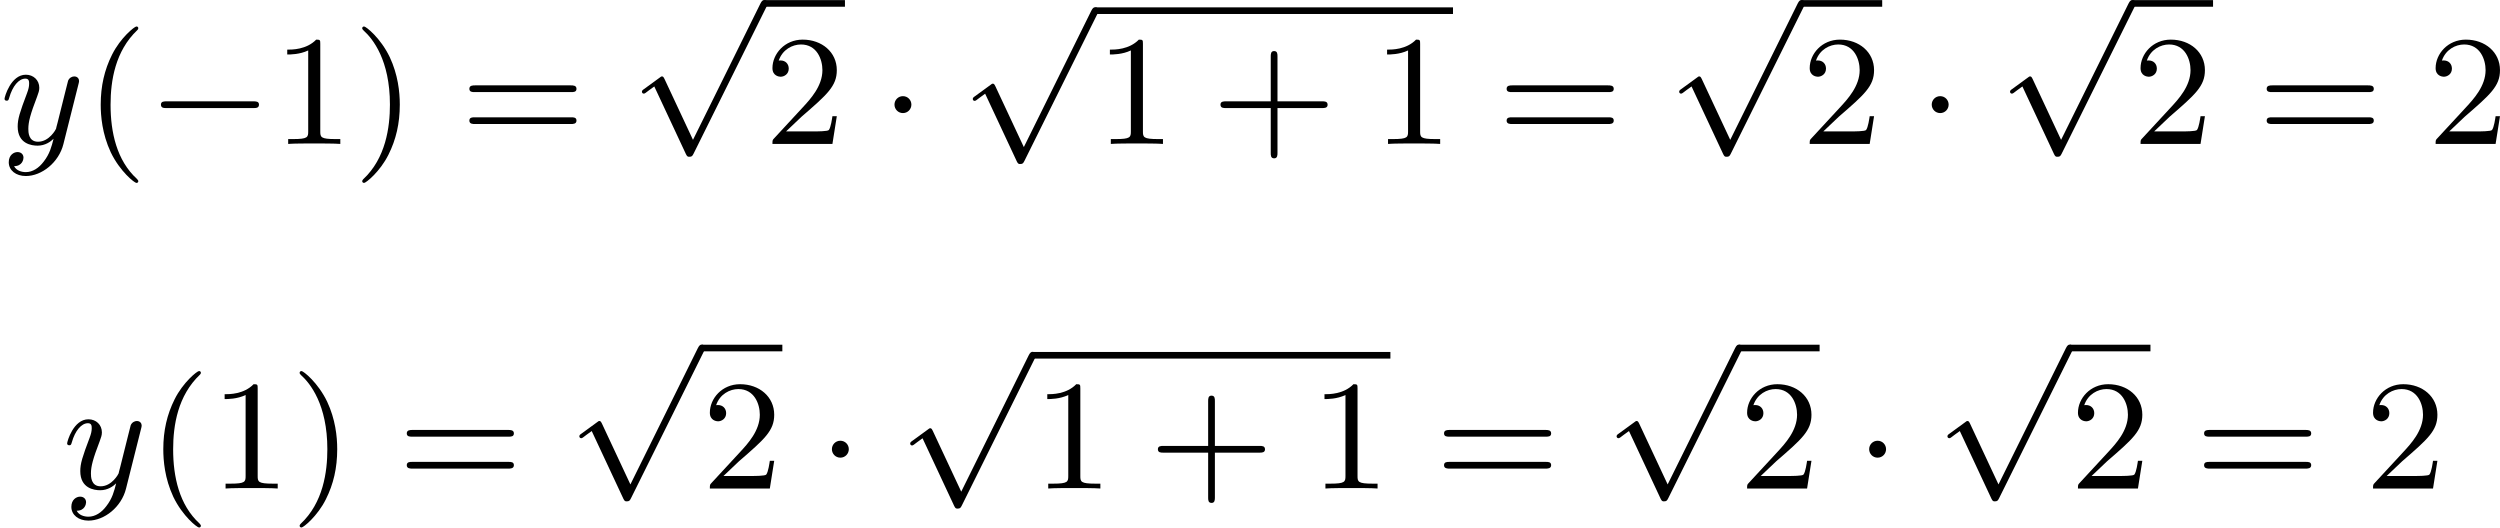 <?xml version='1.0' encoding='UTF-8'?>
<!-- This file was generated by dvisvgm 2.13.3 -->
<svg version='1.1' xmlns='http://www.w3.org/2000/svg' xmlns:xlink='http://www.w3.org/1999/xlink' width='286.275pt' height='60.405pt' viewBox='380.807 33.691 286.275 60.405'>
<defs>
<path id='g1-0' d='M6.052-2.053C6.214-2.053 6.384-2.053 6.384-2.251C6.384-2.439 6.205-2.439 6.052-2.439H1.103C.95-2.439 .771-2.439 .771-2.251C.771-2.053 .941-2.053 1.103-2.053H6.052Z'/>
<path id='g1-1' d='M1.757-2.251C1.757-2.511 1.551-2.735 1.273-2.735S.789-2.511 .789-2.251S.995-1.766 1.273-1.766S1.757-1.991 1.757-2.251Z'/>
<path id='g1-112' d='M3.587 7.621L1.955 4.133C1.892 3.999 1.856 3.99 1.811 3.99S1.748 4.008 1.677 4.062L.78 4.716C.699 4.77 .664 4.806 .664 4.869C.664 4.905 .69 4.976 .771 4.976C.825 4.976 .879 4.932 1.076 4.779C1.157 4.725 1.273 4.636 1.372 4.564L3.183 8.437C3.255 8.59 3.3 8.59 3.38 8.59C3.515 8.59 3.551 8.554 3.622 8.41L7.801-.009C7.828-.063 7.864-.134 7.864-.188C7.864-.305 7.774-.386 7.675-.386C7.595-.386 7.532-.35 7.451-.188L3.587 7.621Z'/>
<path id='g5-40' d='M3.058 2.134C3.058 2.089 3.031 2.062 2.977 2C1.82 .941 1.47-.672 1.47-2.242C1.47-3.631 1.739-5.317 3.004-6.519C3.04-6.554 3.058-6.581 3.058-6.626C3.058-6.689 3.013-6.725 2.95-6.725C2.842-6.725 2.035-6.079 1.551-5.102C1.121-4.241 .906-3.318 .906-2.251C.906-1.605 .986-.583 1.479 .475C2.008 1.578 2.842 2.233 2.95 2.233C3.013 2.233 3.058 2.197 3.058 2.134Z'/>
<path id='g5-41' d='M2.672-2.251C2.672-2.986 2.564-3.972 2.098-4.967C1.569-6.07 .735-6.725 .628-6.725C.538-6.725 .52-6.653 .52-6.626C.52-6.581 .538-6.554 .601-6.492C1.121-6.025 2.107-4.806 2.107-2.251C2.107-.968 1.874 .816 .574 2.026C.556 2.053 .52 2.089 .52 2.134C.52 2.161 .538 2.233 .628 2.233C.735 2.233 1.542 1.587 2.026 .61C2.457-.251 2.672-1.175 2.672-2.251Z'/>
<path id='g5-43' d='M6.33-2.053C6.456-2.053 6.644-2.053 6.644-2.242C6.644-2.439 6.474-2.439 6.33-2.439H3.775V-5.003C3.775-5.147 3.775-5.317 3.578-5.317C3.389-5.317 3.389-5.129 3.389-5.003V-2.439H.825C.699-2.439 .511-2.439 .511-2.251C.511-2.053 .681-2.053 .825-2.053H3.389V.511C3.389 .655 3.389 .825 3.587 .825C3.775 .825 3.775 .637 3.775 .511V-2.053H6.33Z'/>
<path id='g5-49' d='M2.726-5.73C2.726-5.954 2.717-5.972 2.493-5.972C1.937-5.398 1.112-5.398 .834-5.398V-5.12C1.004-5.12 1.551-5.12 2.035-5.353V-.717C2.035-.386 2.008-.278 1.175-.278H.888V0C1.21-.027 2.008-.027 2.376-.027S3.551-.027 3.873 0V-.278H3.587C2.753-.278 2.726-.386 2.726-.717V-5.73Z'/>
<path id='g5-50' d='M4.142-1.587H3.891C3.873-1.47 3.802-.941 3.685-.798C3.631-.717 3.013-.717 2.833-.717H1.237L2.125-1.56C3.596-2.833 4.142-3.309 4.142-4.223C4.142-5.254 3.291-5.972 2.188-5.972C1.157-5.972 .457-5.156 .457-4.34C.457-3.891 .843-3.847 .924-3.847C1.121-3.847 1.39-3.99 1.39-4.313C1.39-4.582 1.201-4.779 .924-4.779C.879-4.779 .852-4.779 .816-4.77C1.031-5.407 1.605-5.694 2.089-5.694C3.004-5.694 3.318-4.842 3.318-4.223C3.318-3.309 2.627-2.564 2.197-2.098L.556-.323C.457-.224 .457-.206 .457 0H3.891L4.142-1.587Z'/>
<path id='g5-61' d='M6.348-2.968C6.474-2.968 6.644-2.968 6.644-3.156C6.644-3.353 6.447-3.353 6.312-3.353H.843C.708-3.353 .511-3.353 .511-3.156C.511-2.968 .69-2.968 .807-2.968H6.348ZM6.312-1.139C6.447-1.139 6.644-1.139 6.644-1.336C6.644-1.524 6.474-1.524 6.348-1.524H.807C.69-1.524 .511-1.524 .511-1.336C.511-1.139 .708-1.139 .843-1.139H6.312Z'/>
<path id='g2-121' d='M4.501-3.452C4.51-3.497 4.528-3.551 4.528-3.604C4.528-3.721 4.447-3.865 4.25-3.865C4.133-3.865 3.972-3.793 3.9-3.622C3.891-3.587 3.802-3.219 3.748-3.022L3.3-1.228C3.228-.968 3.228-.95 3.21-.87C3.201-.834 2.824-.126 2.179-.126C1.623-.126 1.623-.69 1.623-.861C1.623-1.264 1.739-1.704 2.125-2.708C2.197-2.914 2.251-3.04 2.251-3.21C2.251-3.649 1.919-3.963 1.479-3.963C.619-3.963 .26-2.69 .26-2.582C.26-2.502 .323-2.475 .386-2.475C.484-2.475 .493-2.529 .529-2.645C.717-3.309 1.076-3.739 1.453-3.739C1.668-3.739 1.668-3.569 1.668-3.443C1.668-3.291 1.632-3.129 1.551-2.914C1.13-1.802 1.013-1.426 1.013-.995C1.013 0 1.82 .099 2.152 .099C2.591 .099 2.905-.134 3.067-.296C2.95 .161 2.851 .565 2.502 1.013C2.233 1.372 1.874 1.614 1.479 1.614C1.228 1.614 .933 1.524 .807 1.273C1.282 1.273 1.345 .879 1.345 .789C1.345 .592 1.201 .466 1.004 .466C.789 .466 .502 .637 .502 1.049C.502 1.515 .915 1.838 1.479 1.838C2.394 1.838 3.371 1.058 3.631 .009L4.501-3.452Z'/>
</defs>
<g id='page15' transform='matrix(2 0 0 2 0 0)'>
<use x='190.403' y='25.086' xlink:href='#g2-121'/>
<use x='195.264' y='25.086' xlink:href='#g5-40'/>
<use x='198.847' y='25.086' xlink:href='#g1-0'/>
<use x='206.015' y='25.086' xlink:href='#g5-49'/>
<use x='210.622' y='25.086' xlink:href='#g5-41'/>
<use x='216.766' y='25.086' xlink:href='#g5-61'/>
<use x='226.493' y='17.231' xlink:href='#g1-112'/>
<rect x='234.173' y='16.852' height='.379' width='4.608'/>
<use x='234.173' y='25.086' xlink:href='#g5-50'/>
<use x='240.828' y='25.086' xlink:href='#g1-1'/>
<use x='245.436' y='17.646' xlink:href='#g1-112'/>
<rect x='253.116' y='17.267' height='.379' width='20.479'/>
<use x='253.116' y='25.086' xlink:href='#g5-49'/>
<use x='259.771' y='25.086' xlink:href='#g5-43'/>
<use x='268.987' y='25.086' xlink:href='#g5-49'/>
<use x='276.154' y='25.086' xlink:href='#g5-61'/>
<use x='285.881' y='17.231' xlink:href='#g1-112'/>
<rect x='293.561' y='16.852' height='.379' width='4.608'/>
<use x='293.561' y='25.086' xlink:href='#g5-50'/>
<use x='300.216' y='25.086' xlink:href='#g1-1'/>
<use x='304.824' y='17.231' xlink:href='#g1-112'/>
<rect x='312.504' y='16.852' height='.379' width='4.608'/>
<use x='312.504' y='25.086' xlink:href='#g5-50'/>
<use x='319.671' y='25.086' xlink:href='#g5-61'/>
<use x='329.398' y='25.086' xlink:href='#g5-50'/>
<use x='193.987' y='44.815' xlink:href='#g2-121'/>
<use x='198.847' y='44.815' xlink:href='#g5-40'/>
<use x='202.431' y='44.815' xlink:href='#g5-49'/>
<use x='207.039' y='44.815' xlink:href='#g5-41'/>
<use x='213.182' y='44.815' xlink:href='#g5-61'/>
<use x='222.91' y='36.96' xlink:href='#g1-112'/>
<rect x='230.589' y='36.582' height='.379' width='4.608'/>
<use x='230.589' y='44.815' xlink:href='#g5-50'/>
<use x='237.245' y='44.815' xlink:href='#g1-1'/>
<use x='241.852' y='37.375' xlink:href='#g1-112'/>
<rect x='249.532' y='36.997' height='.379' width='20.479'/>
<use x='249.532' y='44.815' xlink:href='#g5-49'/>
<use x='256.187' y='44.815' xlink:href='#g5-43'/>
<use x='265.403' y='44.815' xlink:href='#g5-49'/>
<use x='272.57' y='44.815' xlink:href='#g5-61'/>
<use x='282.298' y='36.96' xlink:href='#g1-112'/>
<rect x='289.977' y='36.582' height='.379' width='4.608'/>
<use x='289.977' y='44.815' xlink:href='#g5-50'/>
<use x='296.633' y='44.815' xlink:href='#g1-1'/>
<use x='301.24' y='36.96' xlink:href='#g1-112'/>
<rect x='308.92' y='36.582' height='.379' width='4.608'/>
<use x='308.92' y='44.815' xlink:href='#g5-50'/>
<use x='316.087' y='44.815' xlink:href='#g5-61'/>
<use x='325.815' y='44.815' xlink:href='#g5-50'/>
</g>
</svg>